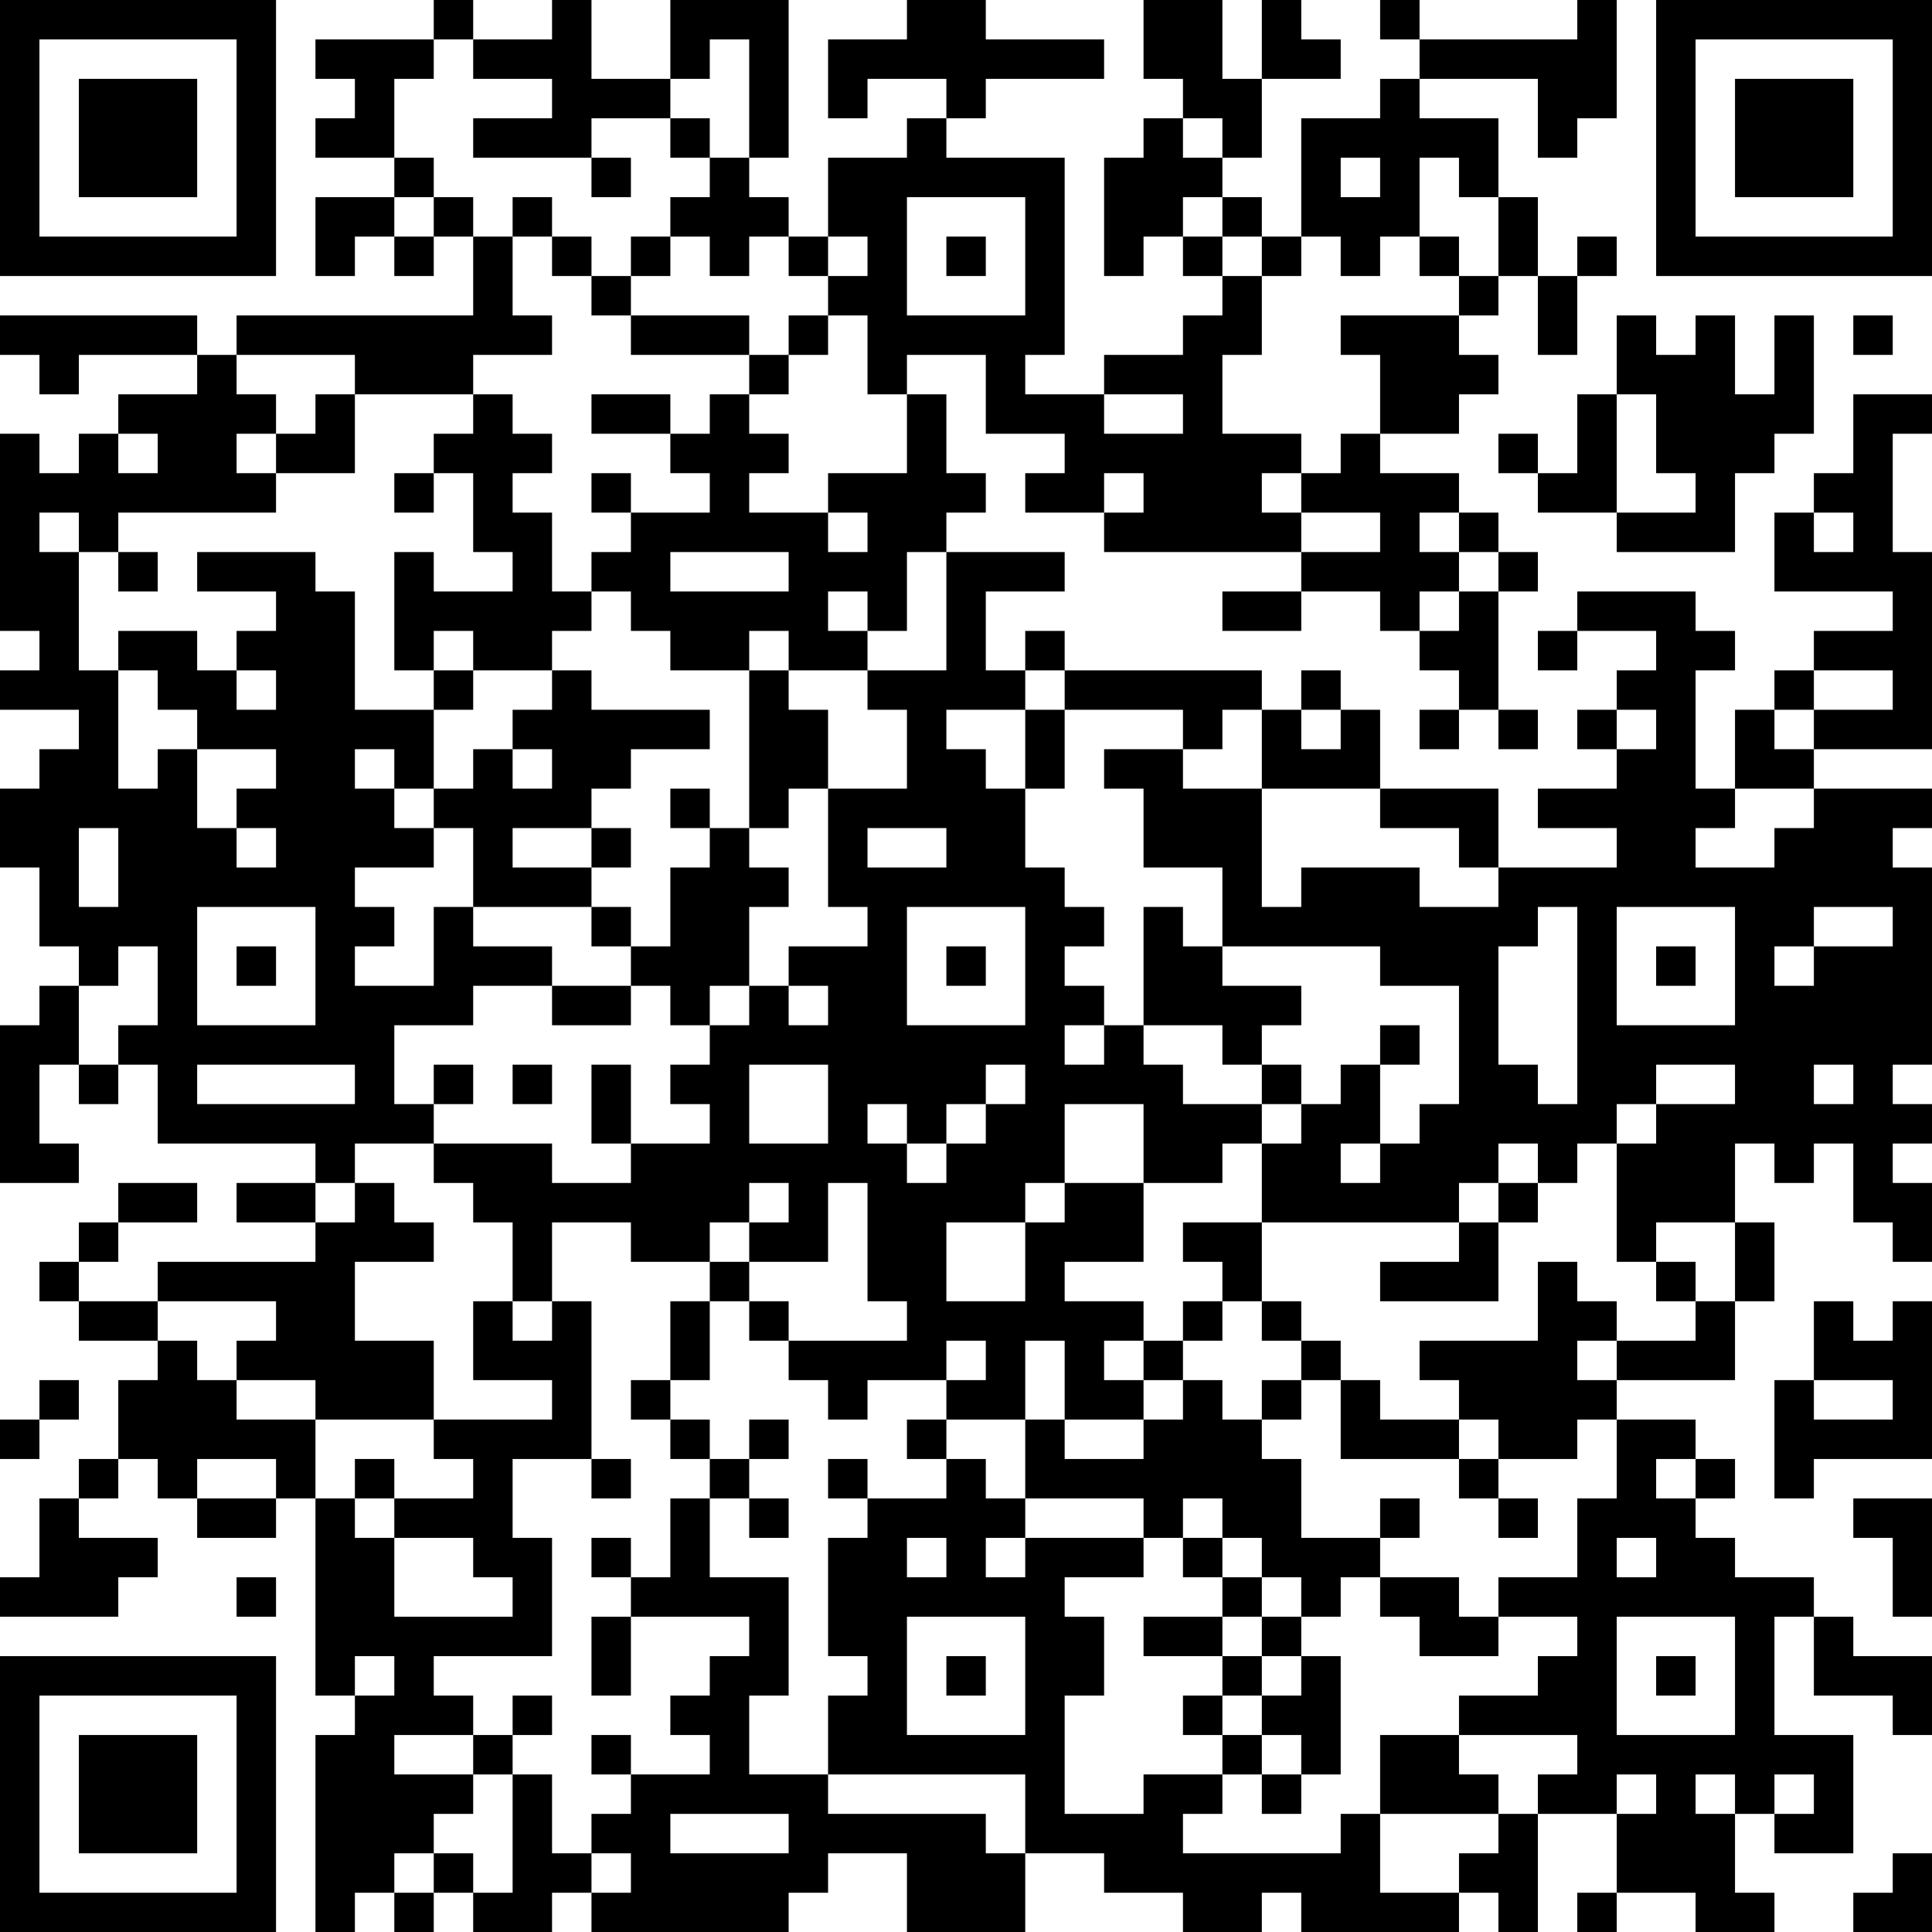 <?xml version="1.0" encoding="UTF-8"?>
<svg xmlns="http://www.w3.org/2000/svg" version="1.1" width="200" height="200" viewBox="0 0 200 200"><rect x="0" y="0" width="200" height="200" fill="#ffffff"/><g transform="scale(4.082)"><g transform="translate(0,0)"><path fill-rule="evenodd" d="M11 0L11 1L8 1L8 2L9 2L9 3L8 3L8 4L10 4L10 5L8 5L8 7L9 7L9 6L10 6L10 7L11 7L11 6L12 6L12 8L6 8L6 9L5 9L5 8L0 8L0 9L1 9L1 10L2 10L2 9L5 9L5 10L3 10L3 11L2 11L2 12L1 12L1 11L0 11L0 16L1 16L1 17L0 17L0 18L2 18L2 19L1 19L1 20L0 20L0 22L1 22L1 24L2 24L2 25L1 25L1 26L0 26L0 30L2 30L2 29L1 29L1 27L2 27L2 28L3 28L3 27L4 27L4 29L8 29L8 30L6 30L6 31L8 31L8 32L4 32L4 33L2 33L2 32L3 32L3 31L5 31L5 30L3 30L3 31L2 31L2 32L1 32L1 33L2 33L2 34L4 34L4 35L3 35L3 37L2 37L2 38L1 38L1 40L0 40L0 41L3 41L3 40L4 40L4 39L2 39L2 38L3 38L3 37L4 37L4 38L5 38L5 39L7 39L7 38L8 38L8 43L9 43L9 44L8 44L8 49L9 49L9 48L10 48L10 49L11 49L11 48L12 48L12 49L14 49L14 48L15 48L15 49L20 49L20 48L21 48L21 47L23 47L23 49L26 49L26 47L28 47L28 48L30 48L30 49L32 49L32 48L33 48L33 49L37 49L37 48L38 48L38 49L39 49L39 46L41 46L41 48L40 48L40 49L41 49L41 48L43 48L43 49L45 49L45 48L44 48L44 46L45 46L45 47L47 47L47 44L45 44L45 41L46 41L46 43L48 43L48 44L49 44L49 42L47 42L47 41L46 41L46 40L44 40L44 39L43 39L43 38L44 38L44 37L43 37L43 36L41 36L41 35L44 35L44 33L45 33L45 31L44 31L44 29L45 29L45 30L46 30L46 29L47 29L47 31L48 31L48 32L49 32L49 30L48 30L48 29L49 29L49 28L48 28L48 27L49 27L49 22L48 22L48 21L49 21L49 20L46 20L46 19L49 19L49 14L48 14L48 11L49 11L49 10L47 10L47 12L46 12L46 13L45 13L45 15L48 15L48 16L46 16L46 17L45 17L45 18L44 18L44 20L43 20L43 17L44 17L44 16L43 16L43 15L40 15L40 16L39 16L39 17L40 17L40 16L42 16L42 17L41 17L41 18L40 18L40 19L41 19L41 20L39 20L39 21L41 21L41 22L38 22L38 20L35 20L35 18L34 18L34 17L33 17L33 18L32 18L32 17L27 17L27 16L26 16L26 17L25 17L25 15L27 15L27 14L24 14L24 13L25 13L25 12L24 12L24 10L23 10L23 9L25 9L25 11L27 11L27 12L26 12L26 13L28 13L28 14L33 14L33 15L31 15L31 16L33 16L33 15L35 15L35 16L36 16L36 17L37 17L37 18L36 18L36 19L37 19L37 18L38 18L38 19L39 19L39 18L38 18L38 15L39 15L39 14L38 14L38 13L37 13L37 12L35 12L35 11L37 11L37 10L38 10L38 9L37 9L37 8L38 8L38 7L39 7L39 9L40 9L40 7L41 7L41 6L40 6L40 7L39 7L39 5L38 5L38 3L36 3L36 2L39 2L39 4L40 4L40 3L41 3L41 0L40 0L40 1L36 1L36 0L35 0L35 1L36 1L36 2L35 2L35 3L33 3L33 6L32 6L32 5L31 5L31 4L32 4L32 2L34 2L34 1L33 1L33 0L32 0L32 2L31 2L31 0L29 0L29 2L30 2L30 3L29 3L29 4L28 4L28 7L29 7L29 6L30 6L30 7L31 7L31 8L30 8L30 9L28 9L28 10L26 10L26 9L27 9L27 4L24 4L24 3L25 3L25 2L28 2L28 1L25 1L25 0L23 0L23 1L21 1L21 3L22 3L22 2L24 2L24 3L23 3L23 4L21 4L21 6L20 6L20 5L19 5L19 4L20 4L20 0L17 0L17 2L15 2L15 0L14 0L14 1L12 1L12 0ZM11 1L11 2L10 2L10 4L11 4L11 5L10 5L10 6L11 6L11 5L12 5L12 6L13 6L13 8L14 8L14 9L12 9L12 10L9 10L9 9L6 9L6 10L7 10L7 11L6 11L6 12L7 12L7 13L3 13L3 14L2 14L2 13L1 13L1 14L2 14L2 17L3 17L3 20L4 20L4 19L5 19L5 21L6 21L6 22L7 22L7 21L6 21L6 20L7 20L7 19L5 19L5 18L4 18L4 17L3 17L3 16L5 16L5 17L6 17L6 18L7 18L7 17L6 17L6 16L7 16L7 15L5 15L5 14L8 14L8 15L9 15L9 18L11 18L11 20L10 20L10 19L9 19L9 20L10 20L10 21L11 21L11 22L9 22L9 23L10 23L10 24L9 24L9 25L11 25L11 23L12 23L12 24L14 24L14 25L12 25L12 26L10 26L10 28L11 28L11 29L9 29L9 30L8 30L8 31L9 31L9 30L10 30L10 31L11 31L11 32L9 32L9 34L11 34L11 36L8 36L8 35L6 35L6 34L7 34L7 33L4 33L4 34L5 34L5 35L6 35L6 36L8 36L8 38L9 38L9 39L10 39L10 41L13 41L13 40L12 40L12 39L10 39L10 38L12 38L12 37L11 37L11 36L14 36L14 35L12 35L12 33L13 33L13 34L14 34L14 33L15 33L15 37L13 37L13 39L14 39L14 42L11 42L11 43L12 43L12 44L10 44L10 45L12 45L12 46L11 46L11 47L10 47L10 48L11 48L11 47L12 47L12 48L13 48L13 45L14 45L14 47L15 47L15 48L16 48L16 47L15 47L15 46L16 46L16 45L18 45L18 44L17 44L17 43L18 43L18 42L19 42L19 41L16 41L16 40L17 40L17 38L18 38L18 40L20 40L20 43L19 43L19 45L21 45L21 46L25 46L25 47L26 47L26 45L21 45L21 43L22 43L22 42L21 42L21 39L22 39L22 38L24 38L24 37L25 37L25 38L26 38L26 39L25 39L25 40L26 40L26 39L29 39L29 40L27 40L27 41L28 41L28 43L27 43L27 46L29 46L29 45L31 45L31 46L30 46L30 47L34 47L34 46L35 46L35 48L37 48L37 47L38 47L38 46L39 46L39 45L40 45L40 44L37 44L37 43L39 43L39 42L40 42L40 41L38 41L38 40L40 40L40 38L41 38L41 36L40 36L40 37L38 37L38 36L37 36L37 35L36 35L36 34L39 34L39 32L40 32L40 33L41 33L41 34L40 34L40 35L41 35L41 34L43 34L43 33L44 33L44 31L42 31L42 32L41 32L41 29L42 29L42 28L44 28L44 27L42 27L42 28L41 28L41 29L40 29L40 30L39 30L39 29L38 29L38 30L37 30L37 31L32 31L32 29L33 29L33 28L34 28L34 27L35 27L35 29L34 29L34 30L35 30L35 29L36 29L36 28L37 28L37 25L35 25L35 24L31 24L31 22L29 22L29 20L28 20L28 19L30 19L30 20L32 20L32 23L33 23L33 22L36 22L36 23L38 23L38 22L37 22L37 21L35 21L35 20L32 20L32 18L31 18L31 19L30 19L30 18L27 18L27 17L26 17L26 18L24 18L24 19L25 19L25 20L26 20L26 22L27 22L27 23L28 23L28 24L27 24L27 25L28 25L28 26L27 26L27 27L28 27L28 26L29 26L29 27L30 27L30 28L32 28L32 29L31 29L31 30L29 30L29 28L27 28L27 30L26 30L26 31L24 31L24 33L26 33L26 31L27 31L27 30L29 30L29 32L27 32L27 33L29 33L29 34L28 34L28 35L29 35L29 36L27 36L27 34L26 34L26 36L24 36L24 35L25 35L25 34L24 34L24 35L22 35L22 36L21 36L21 35L20 35L20 34L23 34L23 33L22 33L22 30L21 30L21 32L19 32L19 31L20 31L20 30L19 30L19 31L18 31L18 32L16 32L16 31L14 31L14 33L13 33L13 31L12 31L12 30L11 30L11 29L14 29L14 30L16 30L16 29L18 29L18 28L17 28L17 27L18 27L18 26L19 26L19 25L20 25L20 26L21 26L21 25L20 25L20 24L22 24L22 23L21 23L21 20L23 20L23 18L22 18L22 17L24 17L24 14L23 14L23 16L22 16L22 15L21 15L21 16L22 16L22 17L20 17L20 16L19 16L19 17L17 17L17 16L16 16L16 15L15 15L15 14L16 14L16 13L18 13L18 12L17 12L17 11L18 11L18 10L19 10L19 11L20 11L20 12L19 12L19 13L21 13L21 14L22 14L22 13L21 13L21 12L23 12L23 10L22 10L22 8L21 8L21 7L22 7L22 6L21 6L21 7L20 7L20 6L19 6L19 7L18 7L18 6L17 6L17 5L18 5L18 4L19 4L19 1L18 1L18 2L17 2L17 3L15 3L15 4L12 4L12 3L14 3L14 2L12 2L12 1ZM17 3L17 4L18 4L18 3ZM30 3L30 4L31 4L31 3ZM15 4L15 5L16 5L16 4ZM34 4L34 5L35 5L35 4ZM36 4L36 6L35 6L35 7L34 7L34 6L33 6L33 7L32 7L32 6L31 6L31 5L30 5L30 6L31 6L31 7L32 7L32 9L31 9L31 11L33 11L33 12L32 12L32 13L33 13L33 14L35 14L35 13L33 13L33 12L34 12L34 11L35 11L35 9L34 9L34 8L37 8L37 7L38 7L38 5L37 5L37 4ZM13 5L13 6L14 6L14 7L15 7L15 8L16 8L16 9L19 9L19 10L20 10L20 9L21 9L21 8L20 8L20 9L19 9L19 8L16 8L16 7L17 7L17 6L16 6L16 7L15 7L15 6L14 6L14 5ZM23 5L23 8L26 8L26 5ZM24 6L24 7L25 7L25 6ZM36 6L36 7L37 7L37 6ZM41 8L41 10L40 10L40 12L39 12L39 11L38 11L38 12L39 12L39 13L41 13L41 14L44 14L44 12L45 12L45 11L46 11L46 8L45 8L45 10L44 10L44 8L43 8L43 9L42 9L42 8ZM47 8L47 9L48 9L48 8ZM8 10L8 11L7 11L7 12L9 12L9 10ZM12 10L12 11L11 11L11 12L10 12L10 13L11 13L11 12L12 12L12 14L13 14L13 15L11 15L11 14L10 14L10 17L11 17L11 18L12 18L12 17L14 17L14 18L13 18L13 19L12 19L12 20L11 20L11 21L12 21L12 23L15 23L15 24L16 24L16 25L14 25L14 26L16 26L16 25L17 25L17 26L18 26L18 25L19 25L19 23L20 23L20 22L19 22L19 21L20 21L20 20L21 20L21 18L20 18L20 17L19 17L19 21L18 21L18 20L17 20L17 21L18 21L18 22L17 22L17 24L16 24L16 23L15 23L15 22L16 22L16 21L15 21L15 20L16 20L16 19L18 19L18 18L15 18L15 17L14 17L14 16L15 16L15 15L14 15L14 13L13 13L13 12L14 12L14 11L13 11L13 10ZM15 10L15 11L17 11L17 10ZM28 10L28 11L30 11L30 10ZM41 10L41 13L43 13L43 12L42 12L42 10ZM3 11L3 12L4 12L4 11ZM15 12L15 13L16 13L16 12ZM28 12L28 13L29 13L29 12ZM36 13L36 14L37 14L37 15L36 15L36 16L37 16L37 15L38 15L38 14L37 14L37 13ZM46 13L46 14L47 14L47 13ZM3 14L3 15L4 15L4 14ZM17 14L17 15L20 15L20 14ZM11 16L11 17L12 17L12 16ZM46 17L46 18L45 18L45 19L46 19L46 18L48 18L48 17ZM26 18L26 20L27 20L27 18ZM33 18L33 19L34 19L34 18ZM41 18L41 19L42 19L42 18ZM13 19L13 20L14 20L14 19ZM44 20L44 21L43 21L43 22L45 22L45 21L46 21L46 20ZM2 21L2 23L3 23L3 21ZM13 21L13 22L15 22L15 21ZM22 21L22 22L24 22L24 21ZM5 23L5 26L8 26L8 23ZM23 23L23 26L26 26L26 23ZM29 23L29 26L31 26L31 27L32 27L32 28L33 28L33 27L32 27L32 26L33 26L33 25L31 25L31 24L30 24L30 23ZM39 23L39 24L38 24L38 27L39 27L39 28L40 28L40 23ZM41 23L41 26L44 26L44 23ZM46 23L46 24L45 24L45 25L46 25L46 24L48 24L48 23ZM3 24L3 25L2 25L2 27L3 27L3 26L4 26L4 24ZM6 24L6 25L7 25L7 24ZM24 24L24 25L25 25L25 24ZM42 24L42 25L43 25L43 24ZM35 26L35 27L36 27L36 26ZM5 27L5 28L9 28L9 27ZM11 27L11 28L12 28L12 27ZM13 27L13 28L14 28L14 27ZM15 27L15 29L16 29L16 27ZM19 27L19 29L21 29L21 27ZM25 27L25 28L24 28L24 29L23 29L23 28L22 28L22 29L23 29L23 30L24 30L24 29L25 29L25 28L26 28L26 27ZM46 27L46 28L47 28L47 27ZM38 30L38 31L37 31L37 32L35 32L35 33L38 33L38 31L39 31L39 30ZM30 31L30 32L31 32L31 33L30 33L30 34L29 34L29 35L30 35L30 36L29 36L29 37L27 37L27 36L26 36L26 38L29 38L29 39L30 39L30 40L31 40L31 41L29 41L29 42L31 42L31 43L30 43L30 44L31 44L31 45L32 45L32 46L33 46L33 45L34 45L34 42L33 42L33 41L34 41L34 40L35 40L35 41L36 41L36 42L38 42L38 41L37 41L37 40L35 40L35 39L36 39L36 38L35 38L35 39L33 39L33 37L32 37L32 36L33 36L33 35L34 35L34 37L37 37L37 38L38 38L38 39L39 39L39 38L38 38L38 37L37 37L37 36L35 36L35 35L34 35L34 34L33 34L33 33L32 33L32 31ZM18 32L18 33L17 33L17 35L16 35L16 36L17 36L17 37L18 37L18 38L19 38L19 39L20 39L20 38L19 38L19 37L20 37L20 36L19 36L19 37L18 37L18 36L17 36L17 35L18 35L18 33L19 33L19 34L20 34L20 33L19 33L19 32ZM42 32L42 33L43 33L43 32ZM31 33L31 34L30 34L30 35L31 35L31 36L32 36L32 35L33 35L33 34L32 34L32 33ZM46 33L46 35L45 35L45 38L46 38L46 37L49 37L49 33L48 33L48 34L47 34L47 33ZM1 35L1 36L0 36L0 37L1 37L1 36L2 36L2 35ZM46 35L46 36L48 36L48 35ZM23 36L23 37L24 37L24 36ZM5 37L5 38L7 38L7 37ZM9 37L9 38L10 38L10 37ZM15 37L15 38L16 38L16 37ZM21 37L21 38L22 38L22 37ZM42 37L42 38L43 38L43 37ZM30 38L30 39L31 39L31 40L32 40L32 41L31 41L31 42L32 42L32 43L31 43L31 44L32 44L32 45L33 45L33 44L32 44L32 43L33 43L33 42L32 42L32 41L33 41L33 40L32 40L32 39L31 39L31 38ZM47 38L47 39L48 39L48 41L49 41L49 38ZM15 39L15 40L16 40L16 39ZM23 39L23 40L24 40L24 39ZM41 39L41 40L42 40L42 39ZM6 40L6 41L7 41L7 40ZM15 41L15 43L16 43L16 41ZM23 41L23 44L26 44L26 41ZM41 41L41 44L44 44L44 41ZM9 42L9 43L10 43L10 42ZM24 42L24 43L25 43L25 42ZM42 42L42 43L43 43L43 42ZM13 43L13 44L12 44L12 45L13 45L13 44L14 44L14 43ZM15 44L15 45L16 45L16 44ZM35 44L35 46L38 46L38 45L37 45L37 44ZM41 45L41 46L42 46L42 45ZM43 45L43 46L44 46L44 45ZM45 45L45 46L46 46L46 45ZM17 46L17 47L20 47L20 46ZM48 47L48 48L47 48L47 49L49 49L49 47ZM0 0L0 7L7 7L7 0ZM1 1L1 6L6 6L6 1ZM2 2L2 5L5 5L5 2ZM42 0L42 7L49 7L49 0ZM43 1L43 6L48 6L48 1ZM44 2L44 5L47 5L47 2ZM0 42L0 49L7 49L7 42ZM1 43L1 48L6 48L6 43ZM2 44L2 47L5 47L5 44Z" fill="#000000"/></g></g></svg>
